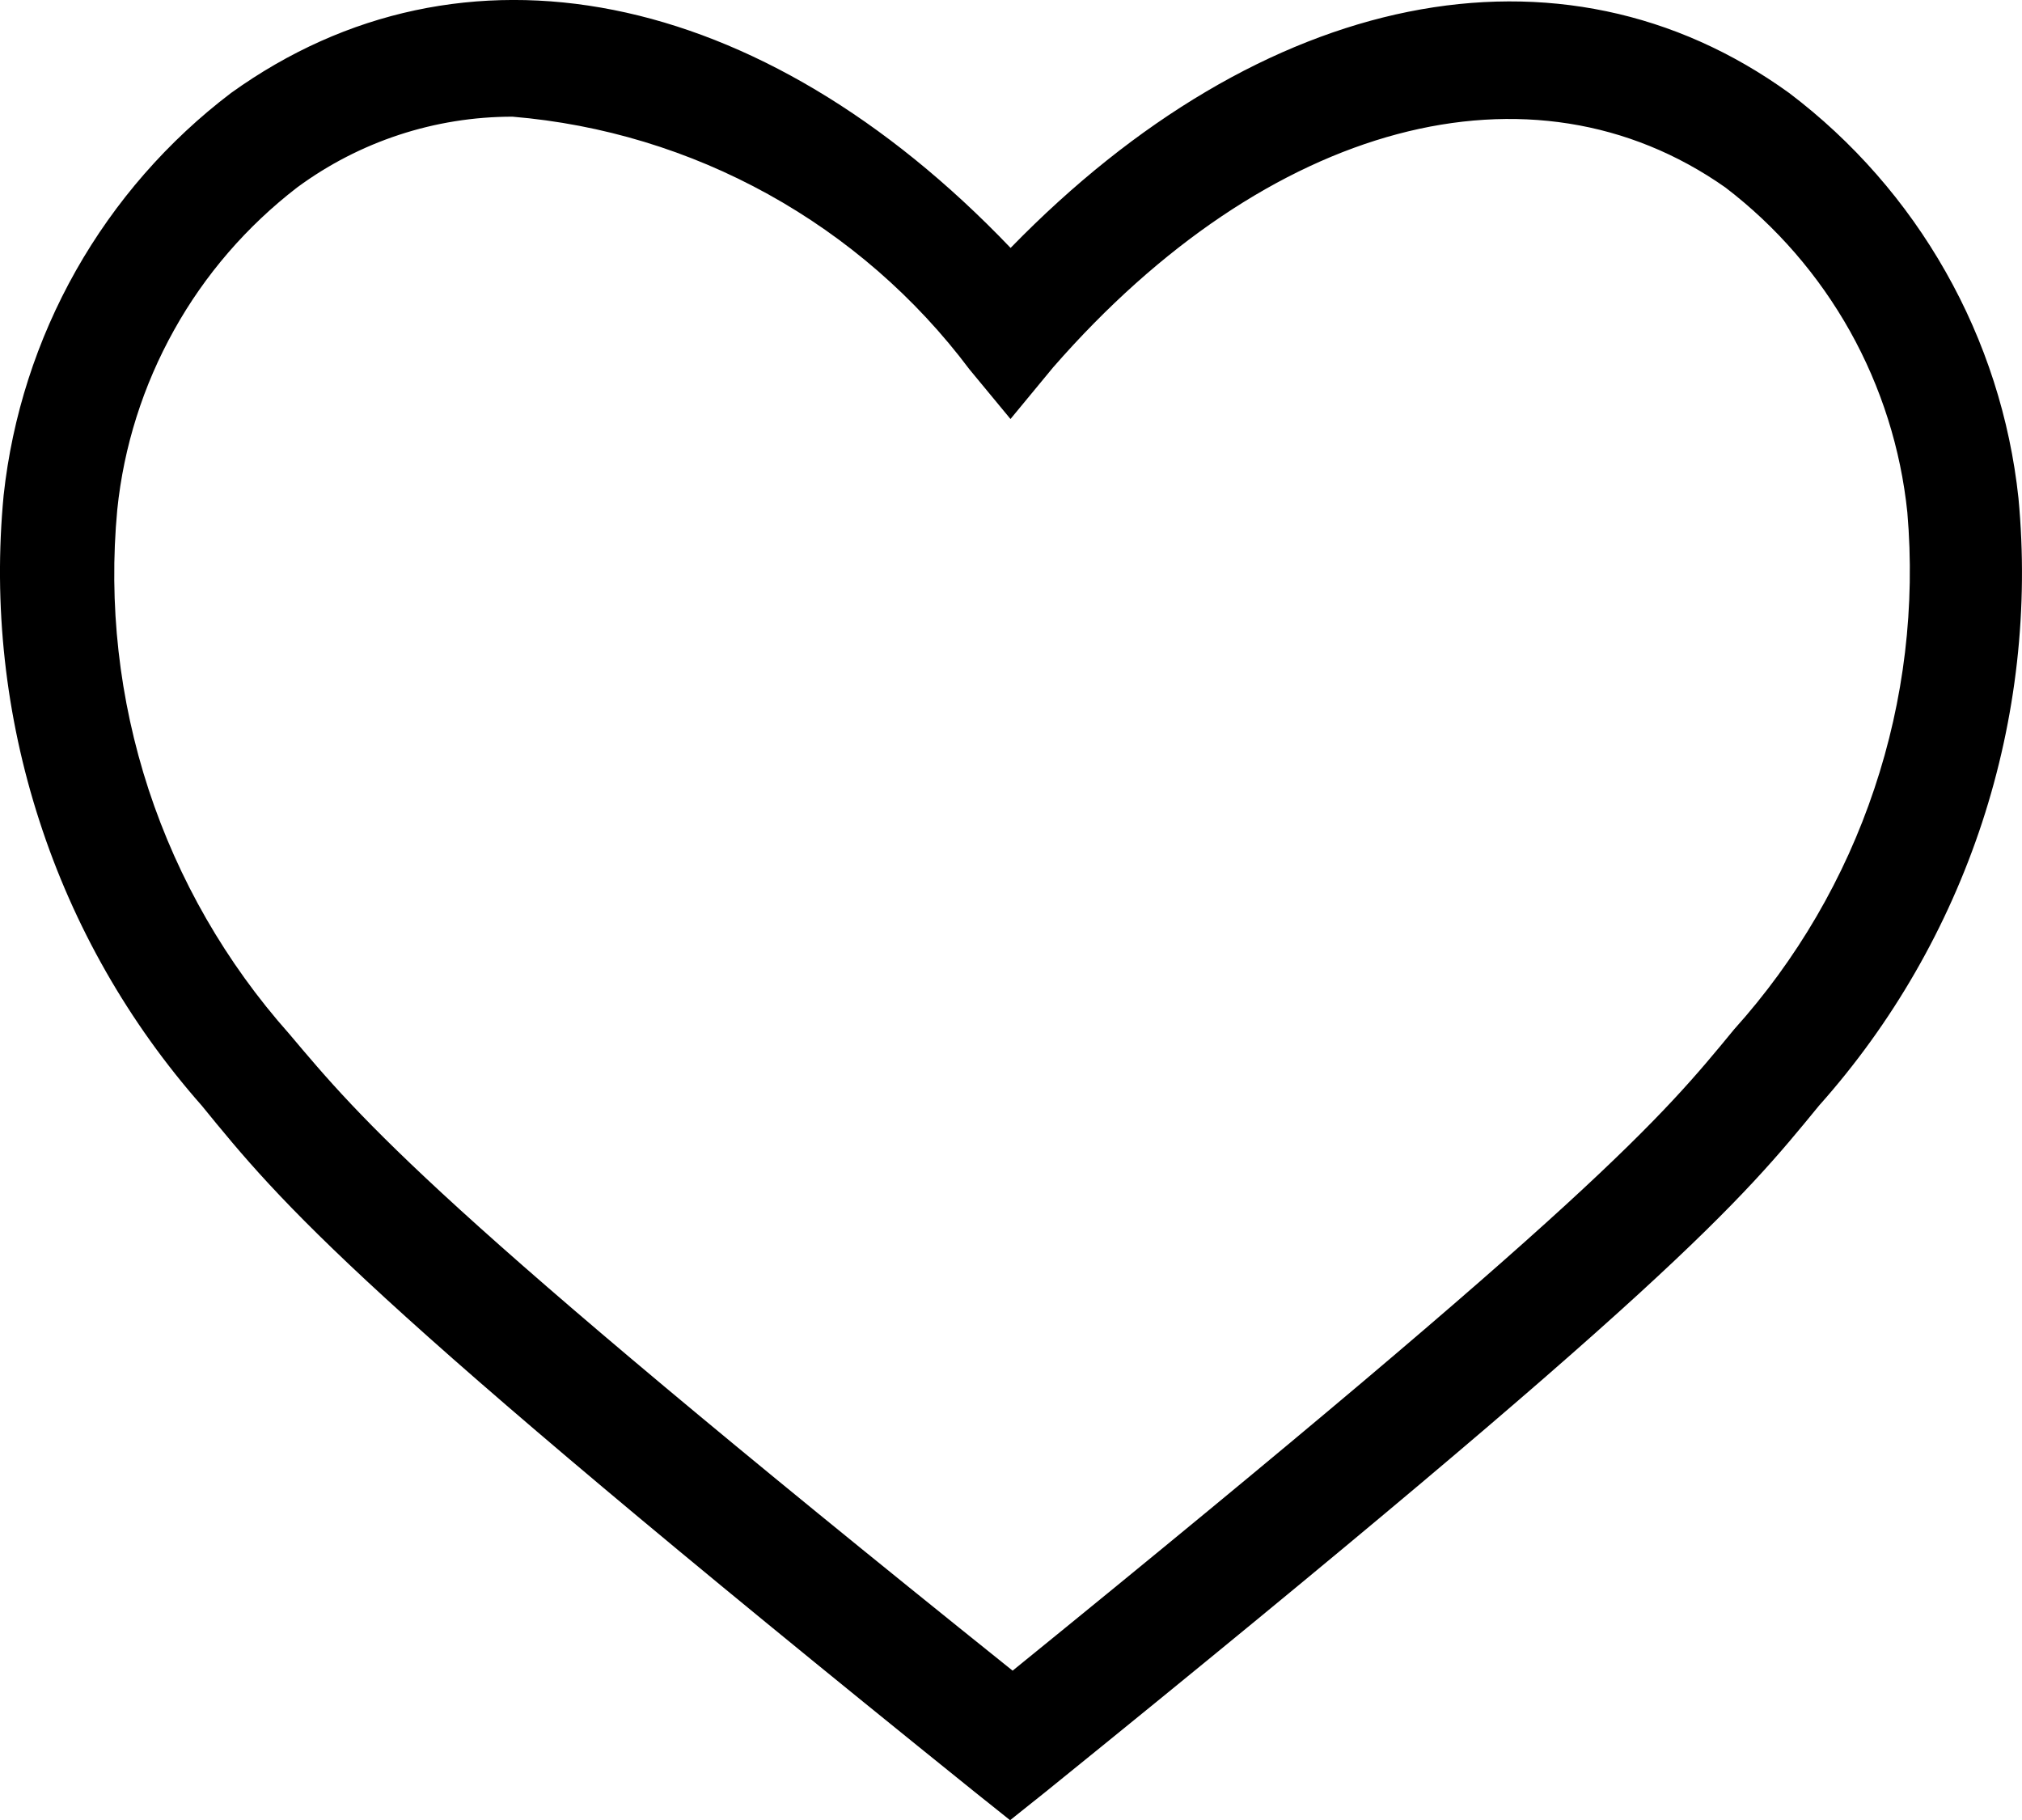 <svg width="20" height="18" viewBox="0 0 20 18" fill="none" xmlns="http://www.w3.org/2000/svg">
<path d="M19.965 4.926C19.881 4.139 19.636 3.377 19.245 2.688C18.855 1.999 18.328 1.397 17.696 0.919C15.436 -0.712 12.483 -0.102 9.996 2.452C7.52 -0.139 4.57 -0.722 2.286 0.919C1.66 1.394 1.138 1.992 0.751 2.676C0.364 3.361 0.121 4.117 0.036 4.898C-0.068 5.985 0.053 7.081 0.39 8.119C0.726 9.158 1.273 10.116 1.995 10.934C2.794 11.915 3.501 12.779 9.639 17.721L9.991 18.002L10.343 17.721C16.561 12.692 17.219 11.879 17.993 10.934C18.717 10.122 19.265 9.169 19.605 8.136C19.944 7.102 20.067 6.01 19.965 4.926ZM9.995 4.144L10.417 3.633C12.543 1.198 15.154 0.51 17.066 1.854C17.57 2.239 17.989 2.723 18.299 3.276C18.608 3.829 18.801 4.439 18.866 5.069C18.945 5.993 18.834 6.923 18.539 7.802C18.245 8.681 17.773 9.491 17.153 10.18C16.43 11.059 15.808 11.821 10.016 16.523C4.265 11.913 3.582 11.08 2.859 10.223C2.236 9.522 1.763 8.7 1.47 7.809C1.178 6.917 1.072 5.975 1.16 5.04C1.224 4.416 1.416 3.812 1.722 3.264C2.027 2.716 2.442 2.237 2.939 1.854C3.556 1.399 4.302 1.154 5.069 1.154C5.956 1.228 6.817 1.489 7.596 1.92C8.375 2.351 9.055 2.941 9.589 3.653L9.995 4.144Z" fill="black"/>
</svg>
